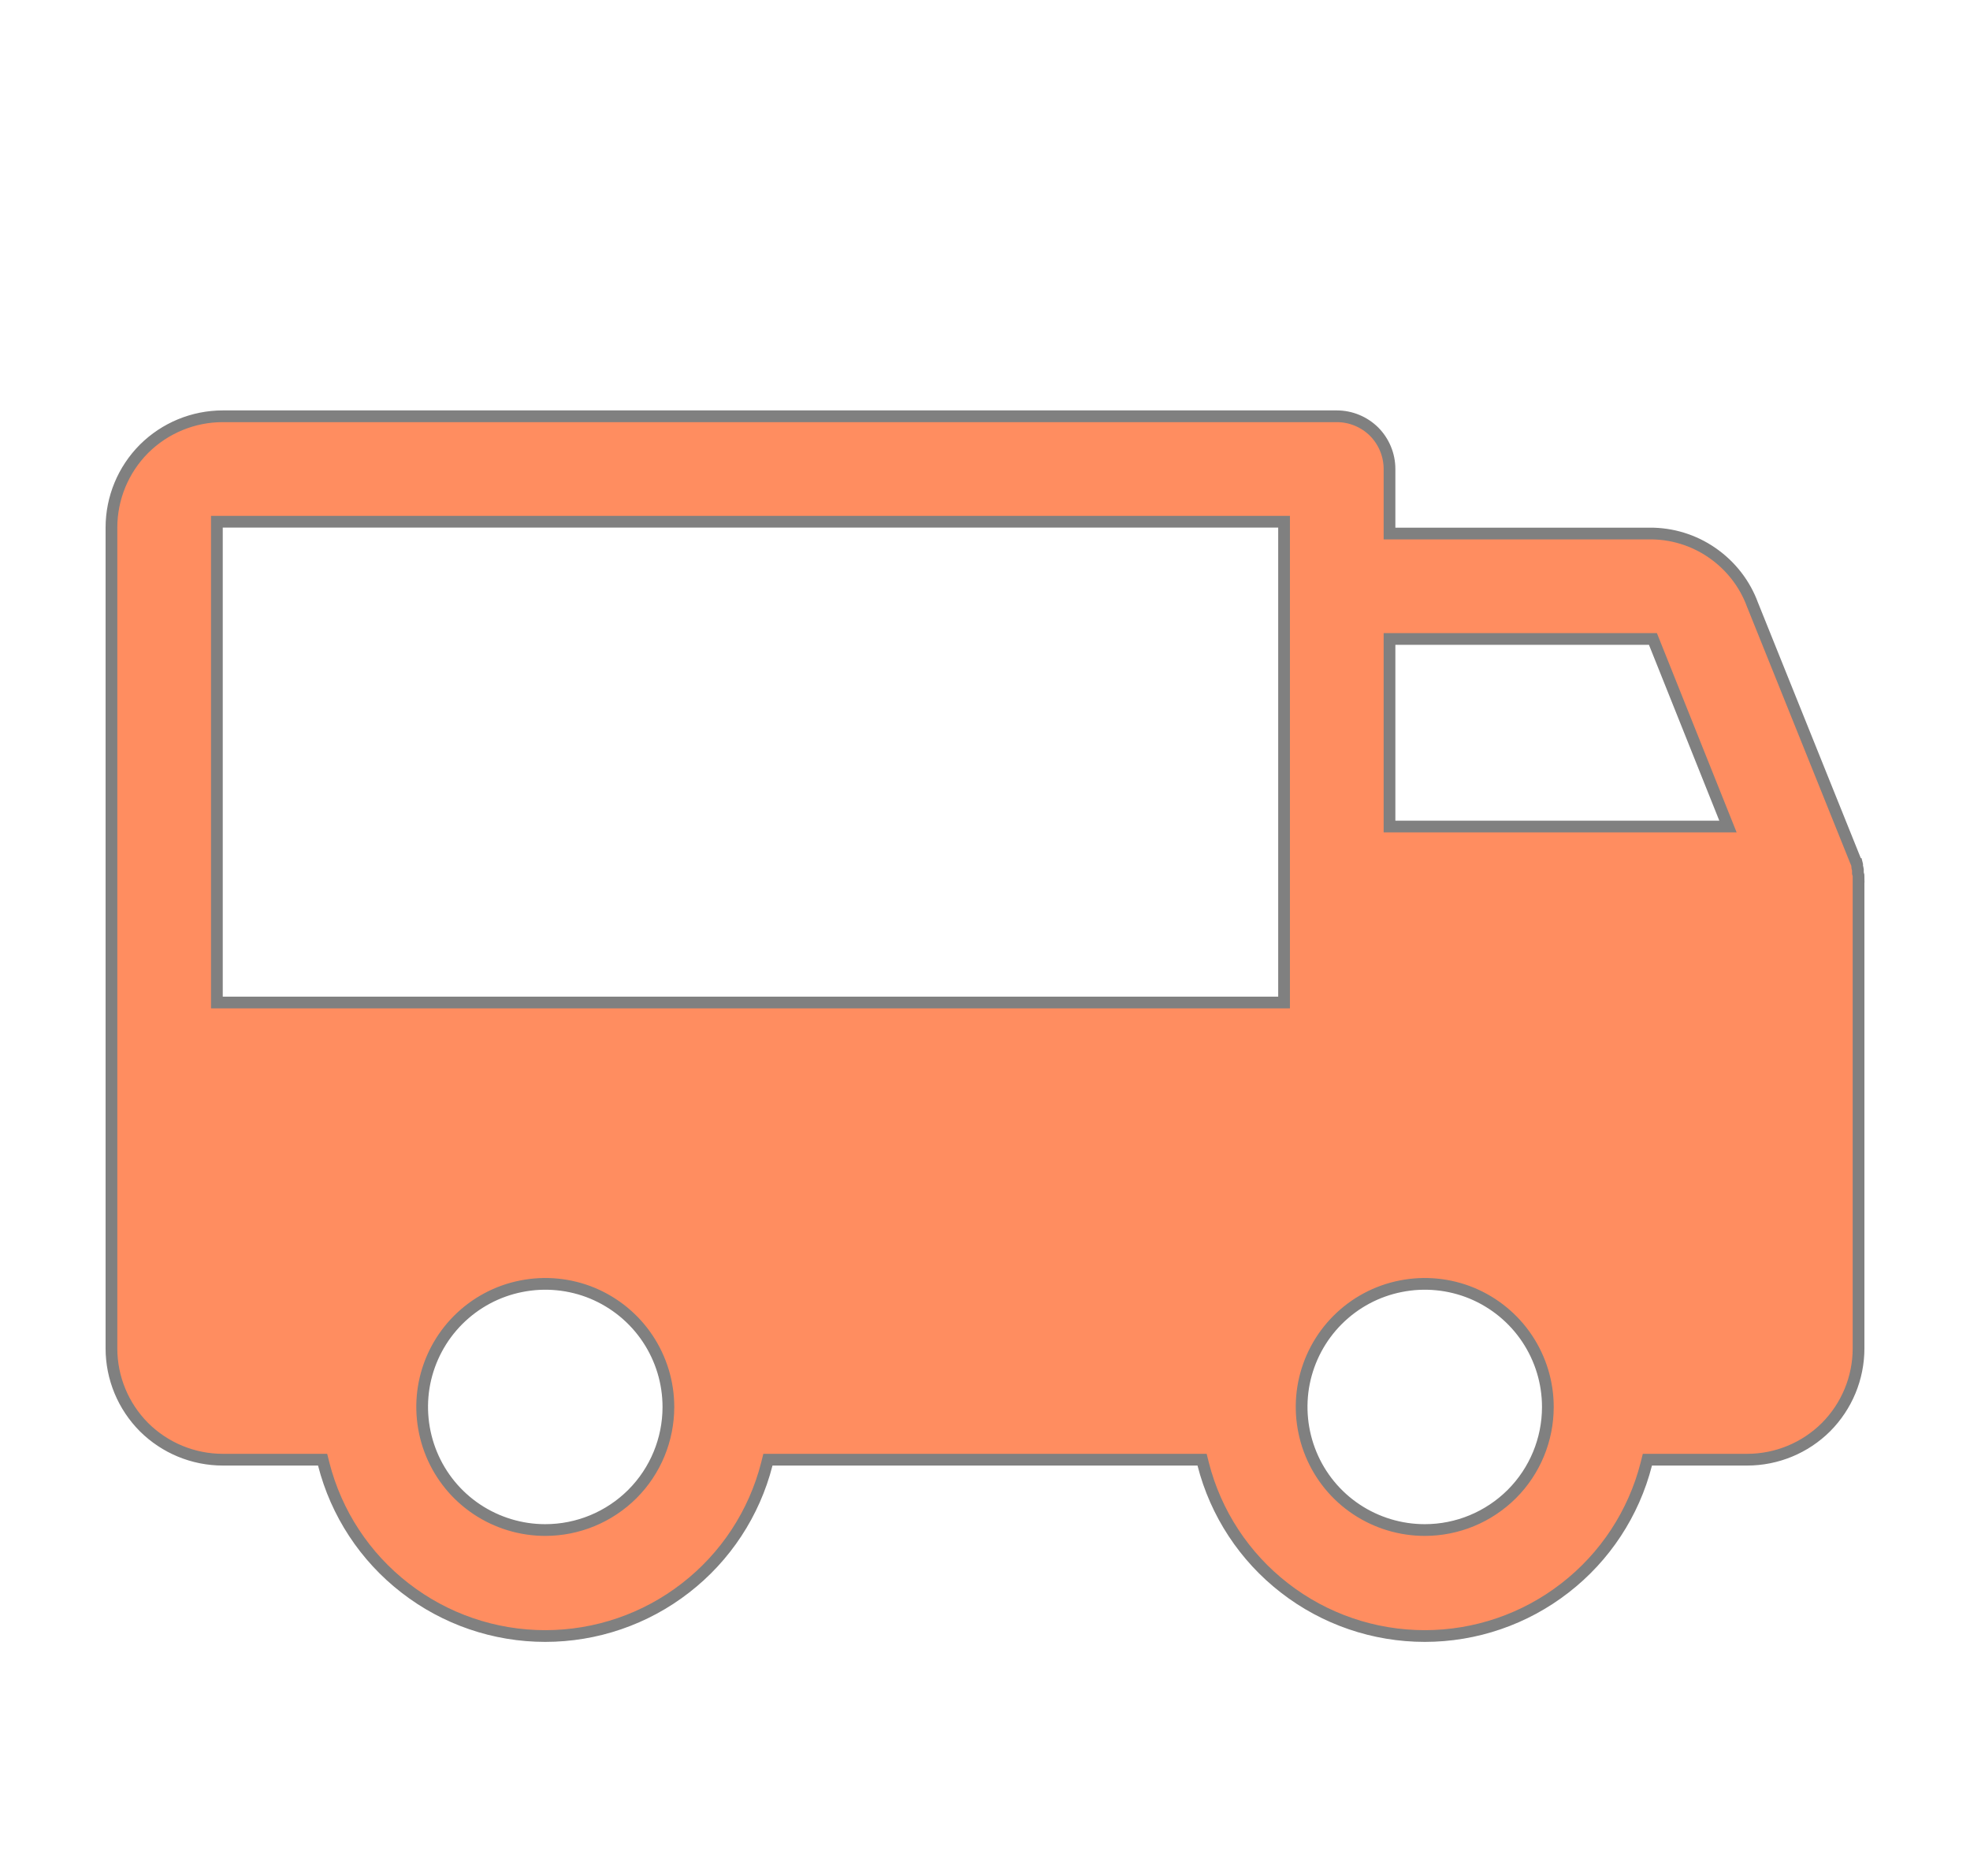 <svg width="21" height="20" viewBox="0 0 21 20" fill="none" xmlns="http://www.w3.org/2000/svg">
<path d="M19.813 9.347L19.812 9.347V9.352V9.367V9.375V14.375C19.812 14.69 19.687 14.992 19.465 15.215C19.242 15.437 18.94 15.562 18.625 15.562H17.609H17.561L17.549 15.61C17.415 16.134 17.11 16.599 16.682 16.93C16.255 17.262 15.729 17.442 15.188 17.442C14.646 17.442 14.12 17.262 13.693 16.93C13.265 16.599 12.96 16.134 12.826 15.61L12.814 15.562H12.766H8.234H8.186L8.174 15.61C8.04 16.134 7.735 16.599 7.307 16.93C6.88 17.262 6.354 17.442 5.812 17.442C5.271 17.442 4.745 17.262 4.318 16.93C3.89 16.599 3.585 16.134 3.451 15.61L3.439 15.562H3.391H2.375C2.06 15.562 1.758 15.437 1.535 15.215C1.313 14.992 1.188 14.69 1.188 14.375V5.625C1.188 5.31 1.313 5.008 1.535 4.785C1.758 4.563 2.06 4.438 2.375 4.438H14.25C14.399 4.438 14.542 4.497 14.648 4.602C14.753 4.708 14.812 4.851 14.812 5V5.625V5.688H14.875L17.578 5.688L17.579 5.688C17.819 5.685 18.055 5.757 18.252 5.894C18.45 6.031 18.601 6.225 18.683 6.451L18.683 6.451L18.684 6.453L19.778 9.172L19.794 9.211H19.795L19.797 9.219V9.227C19.797 9.242 19.8 9.257 19.802 9.264L19.803 9.265C19.804 9.272 19.805 9.274 19.805 9.274L19.805 9.297V9.308L19.808 9.318C19.812 9.328 19.813 9.338 19.813 9.347ZM14.875 6.812H14.812V6.875V8.75V8.812H14.875H18.328H18.42L18.386 8.727L17.636 6.852L17.62 6.812H17.578H14.875ZM2.375 5.562H2.312V5.625V10.625V10.688H2.375H13.625H13.688V10.625V5.625V5.562H13.625H2.375ZM5.083 16.091C5.299 16.235 5.553 16.312 5.812 16.312C6.161 16.312 6.494 16.174 6.741 15.928C6.987 15.682 7.125 15.348 7.125 15C7.125 14.74 7.048 14.487 6.904 14.271C6.76 14.055 6.555 13.887 6.315 13.787C6.075 13.688 5.811 13.662 5.556 13.713C5.302 13.763 5.068 13.888 4.884 14.072C4.701 14.255 4.576 14.489 4.525 14.744C4.475 14.998 4.501 15.262 4.6 15.502C4.699 15.742 4.867 15.947 5.083 16.091ZM14.458 16.091C14.674 16.235 14.928 16.312 15.188 16.312C15.536 16.312 15.869 16.174 16.116 15.928C16.362 15.682 16.5 15.348 16.5 15C16.5 14.74 16.423 14.487 16.279 14.271C16.135 14.055 15.93 13.887 15.69 13.787C15.45 13.688 15.186 13.662 14.931 13.713C14.677 13.763 14.443 13.888 14.259 14.072C14.076 14.255 13.951 14.489 13.9 14.744C13.85 14.998 13.876 15.262 13.975 15.502C14.074 15.742 14.242 15.947 14.458 16.091Z" fill="#ff8d60" stroke="grey" stroke-width="0.125"></path>
</svg>